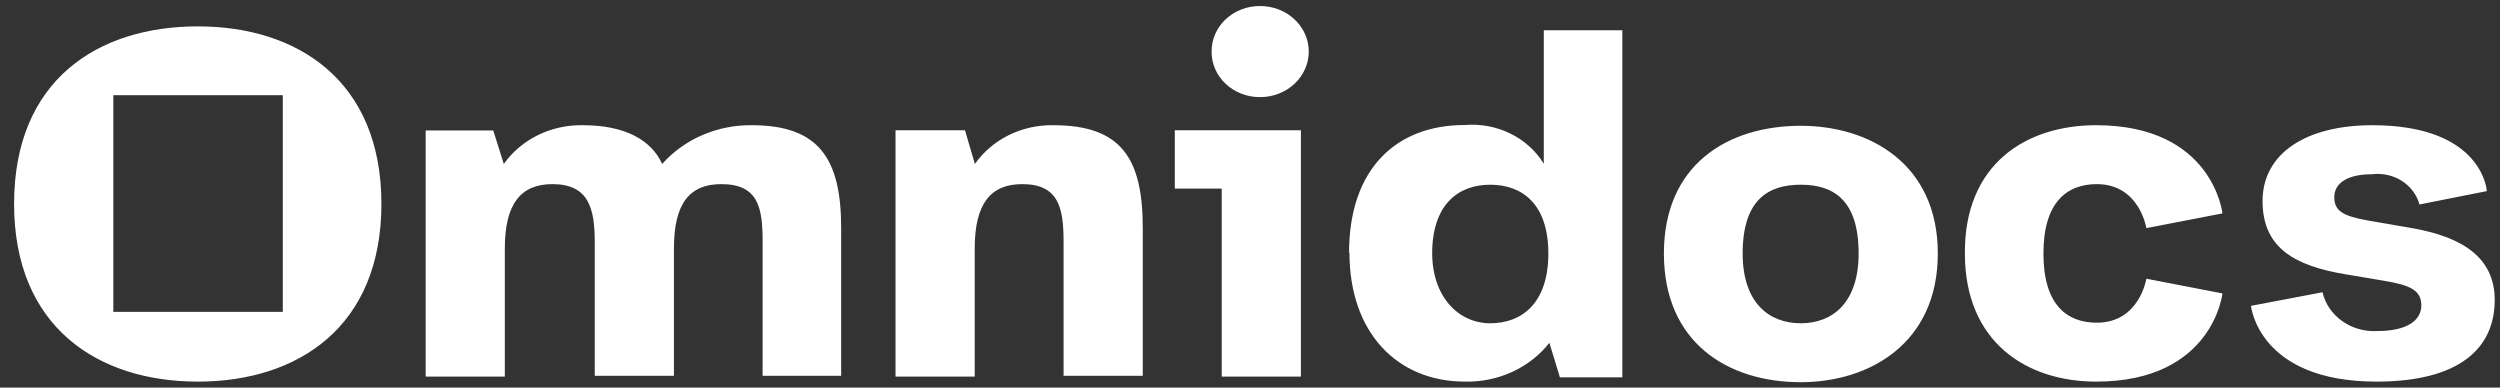 <svg width="129" height="20" viewBox="0 0 129 20" fill="none" xmlns="http://www.w3.org/2000/svg">
<rect x="0" y="0" width="129" height="20" fill="#333333" stroke="none"/>
<path d="M116.151 15.781C116.151 15.781 116.524 19.691 122.625 19.691C126.892 19.691 128.727 17.981 128.727 15.481C128.727 13.311 127.095 12.231 124.46 11.771L122.145 11.371C120.887 11.141 120.449 10.881 120.449 10.171C120.449 9.461 121.111 8.991 122.391 8.991C122.932 8.924 123.482 9.045 123.934 9.333C124.386 9.621 124.71 10.054 124.844 10.551L128.321 9.861C128.321 9.861 128.129 6.461 122.412 6.461C118.956 6.461 116.748 7.941 116.748 10.371C116.748 12.801 118.412 13.711 121.015 14.151L122.977 14.481C124.396 14.711 124.94 14.991 124.94 15.761C124.94 16.531 124.204 17.081 122.679 17.081C122.029 17.121 121.385 16.941 120.864 16.574C120.343 16.207 119.98 15.677 119.841 15.081L116.151 15.781ZM101.388 13.081C101.388 17.671 104.588 19.691 108.161 19.691C114.188 19.691 114.679 15.141 114.679 15.141L110.753 14.381C110.753 14.381 110.401 16.651 108.193 16.651C106.636 16.651 105.441 15.711 105.441 13.081C105.441 10.451 106.636 9.501 108.193 9.501C110.401 9.501 110.753 11.771 110.753 11.771L114.679 11.011C114.679 11.011 114.188 6.461 108.161 6.461C104.545 6.461 101.356 8.461 101.388 13.081ZM89.921 13.081C89.921 10.271 91.276 9.531 92.919 9.531C94.561 9.531 95.905 10.271 95.905 13.081C95.905 15.631 94.551 16.681 92.919 16.681C91.287 16.681 89.921 15.631 89.921 13.081ZM85.857 13.081C85.857 17.681 89.153 19.721 92.919 19.721C96.46 19.721 99.991 17.721 99.991 13.081C99.991 8.441 96.46 6.491 92.919 6.491C89.153 6.491 85.857 8.491 85.857 13.081ZM73.9 13.081C73.9 10.551 75.244 9.531 76.897 9.531C78.551 9.531 79.895 10.531 79.895 13.081C79.895 15.631 78.54 16.681 76.897 16.681C75.255 16.681 73.9 15.311 73.9 13.051M69.633 13.051C69.633 17.141 72.076 19.691 75.596 19.691C76.439 19.709 77.275 19.537 78.032 19.189C78.79 18.841 79.447 18.327 79.948 17.691L80.492 19.471H83.713V1.561H79.66V8.451C79.255 7.786 78.654 7.244 77.93 6.889C77.206 6.534 76.388 6.382 75.575 6.451C72.055 6.451 69.612 8.701 69.612 13.041M62.519 2.661C62.516 2.97 62.579 3.277 62.704 3.563C62.828 3.849 63.013 4.11 63.246 4.328C63.48 4.547 63.757 4.72 64.063 4.837C64.368 4.954 64.695 5.013 65.025 5.011C65.69 5.011 66.328 4.763 66.798 4.322C67.268 3.882 67.532 3.284 67.532 2.661C67.532 2.037 67.268 1.44 66.798 0.999C66.328 0.558 65.69 0.311 65.025 0.311C64.695 0.308 64.368 0.367 64.063 0.484C63.757 0.601 63.48 0.774 63.246 0.993C63.013 1.212 62.828 1.472 62.704 1.758C62.579 2.045 62.516 2.351 62.519 2.661ZM60.62 9.731H63.041V19.431H67.127V6.721H60.62V9.731ZM46.209 19.431H50.295V12.821C50.295 10.521 51.105 9.501 52.748 9.501C54.647 9.501 54.881 10.751 54.881 12.501V19.391H58.967V11.771C58.967 8.221 57.9 6.461 54.359 6.461C53.558 6.445 52.766 6.621 52.057 6.971C51.348 7.32 50.745 7.833 50.305 8.461L49.793 6.721H46.209V19.431ZM21.964 19.431H26.049V12.821C26.049 10.521 26.871 9.501 28.503 9.501C30.38 9.501 30.689 10.751 30.689 12.501V19.391H34.775V12.821C34.775 10.521 35.564 9.501 37.217 9.501C39.159 9.501 39.351 10.751 39.351 12.501V19.391H43.404V11.771C43.404 8.221 42.284 6.461 38.796 6.461C37.914 6.45 37.041 6.625 36.24 6.971C35.44 7.317 34.731 7.826 34.167 8.461C33.623 7.241 32.268 6.461 30.081 6.461C29.276 6.444 28.479 6.619 27.764 6.968C27.05 7.318 26.442 7.831 25.996 8.461L25.452 6.731H21.964V19.431ZM0.727 10.521C0.727 16.881 5.057 19.691 10.209 19.691C15.361 19.691 19.681 16.881 19.681 10.521C19.681 4.161 15.351 1.361 10.209 1.361C5.068 1.361 0.727 4.111 0.727 10.521ZM5.847 4.911H14.593V16.091H5.847V4.911Z" fill="white"/>
</svg>
